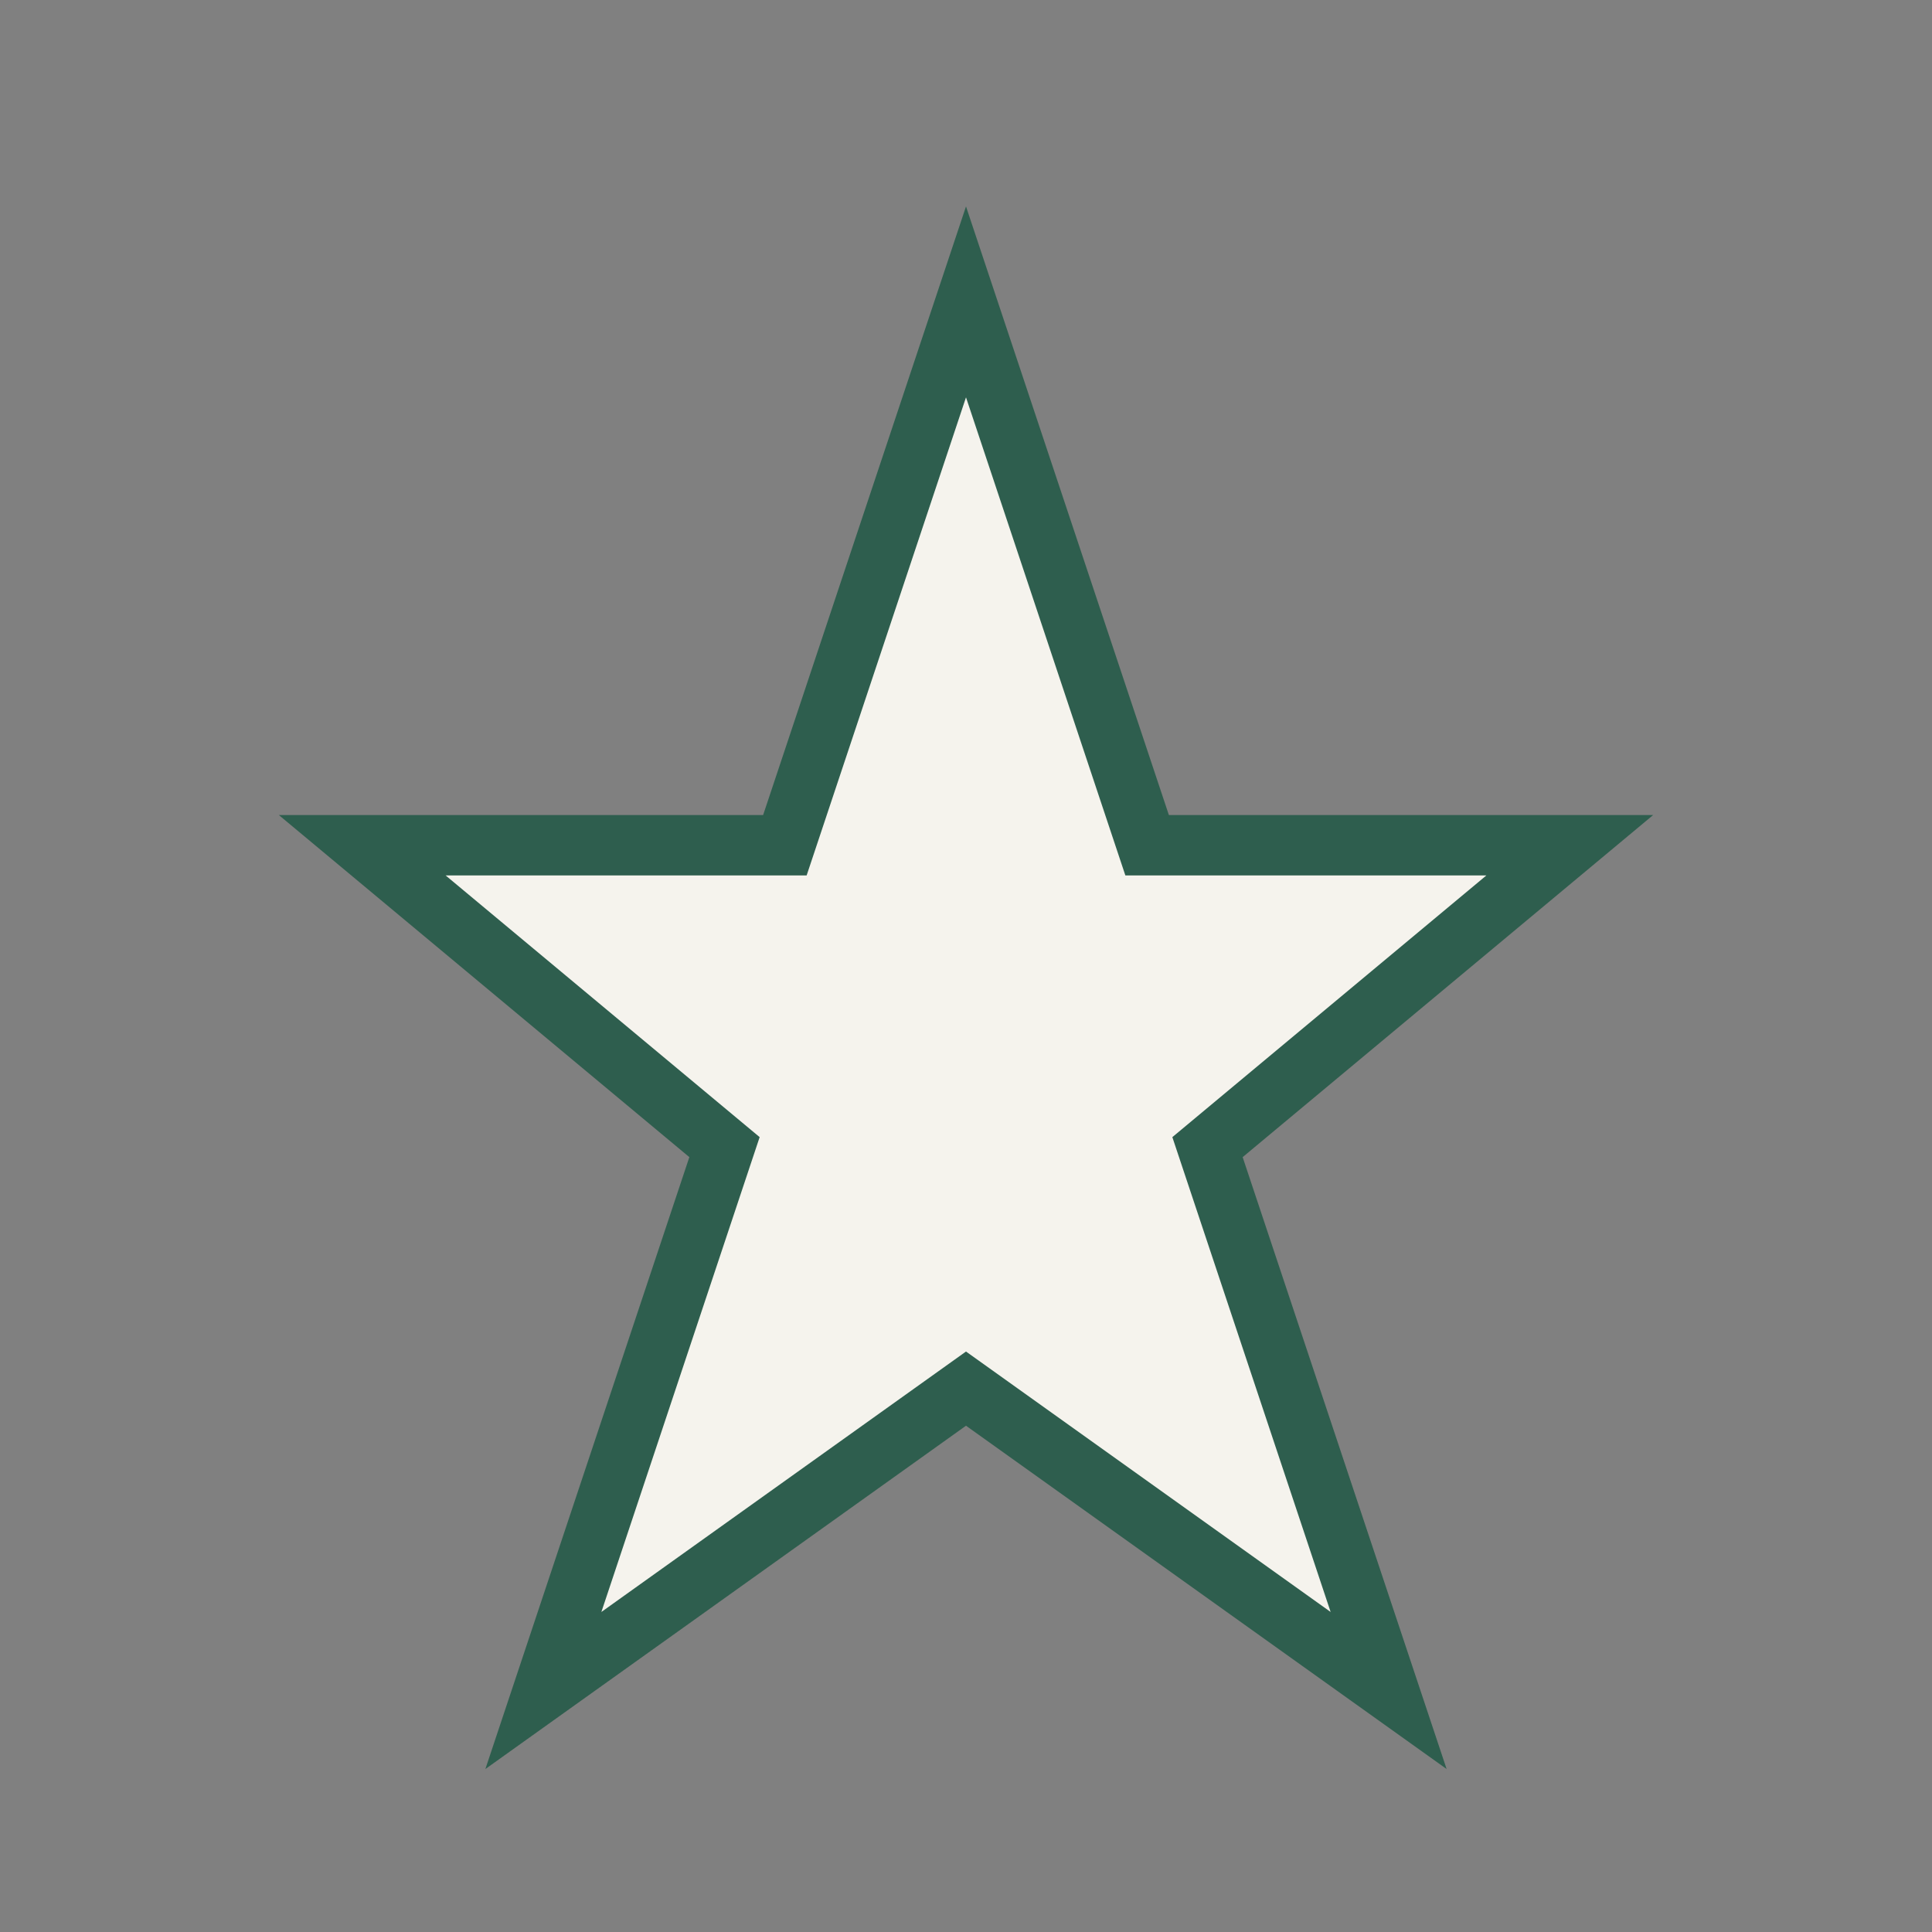 <?xml version="1.0" encoding="UTF-8"?>
<svg xmlns="http://www.w3.org/2000/svg" width="32" height="32" viewBox="0 0 32 32"><rect x="0" y="0" width="32" height="32" fill="#808080" stroke="none"/><path d="M16 5l3 9h7l-6 5 3 9-7-5-7 5 3-9-6-5h7z" fill="#F5F3ED" stroke="#2E5E4E" stroke-width="1"/></svg>